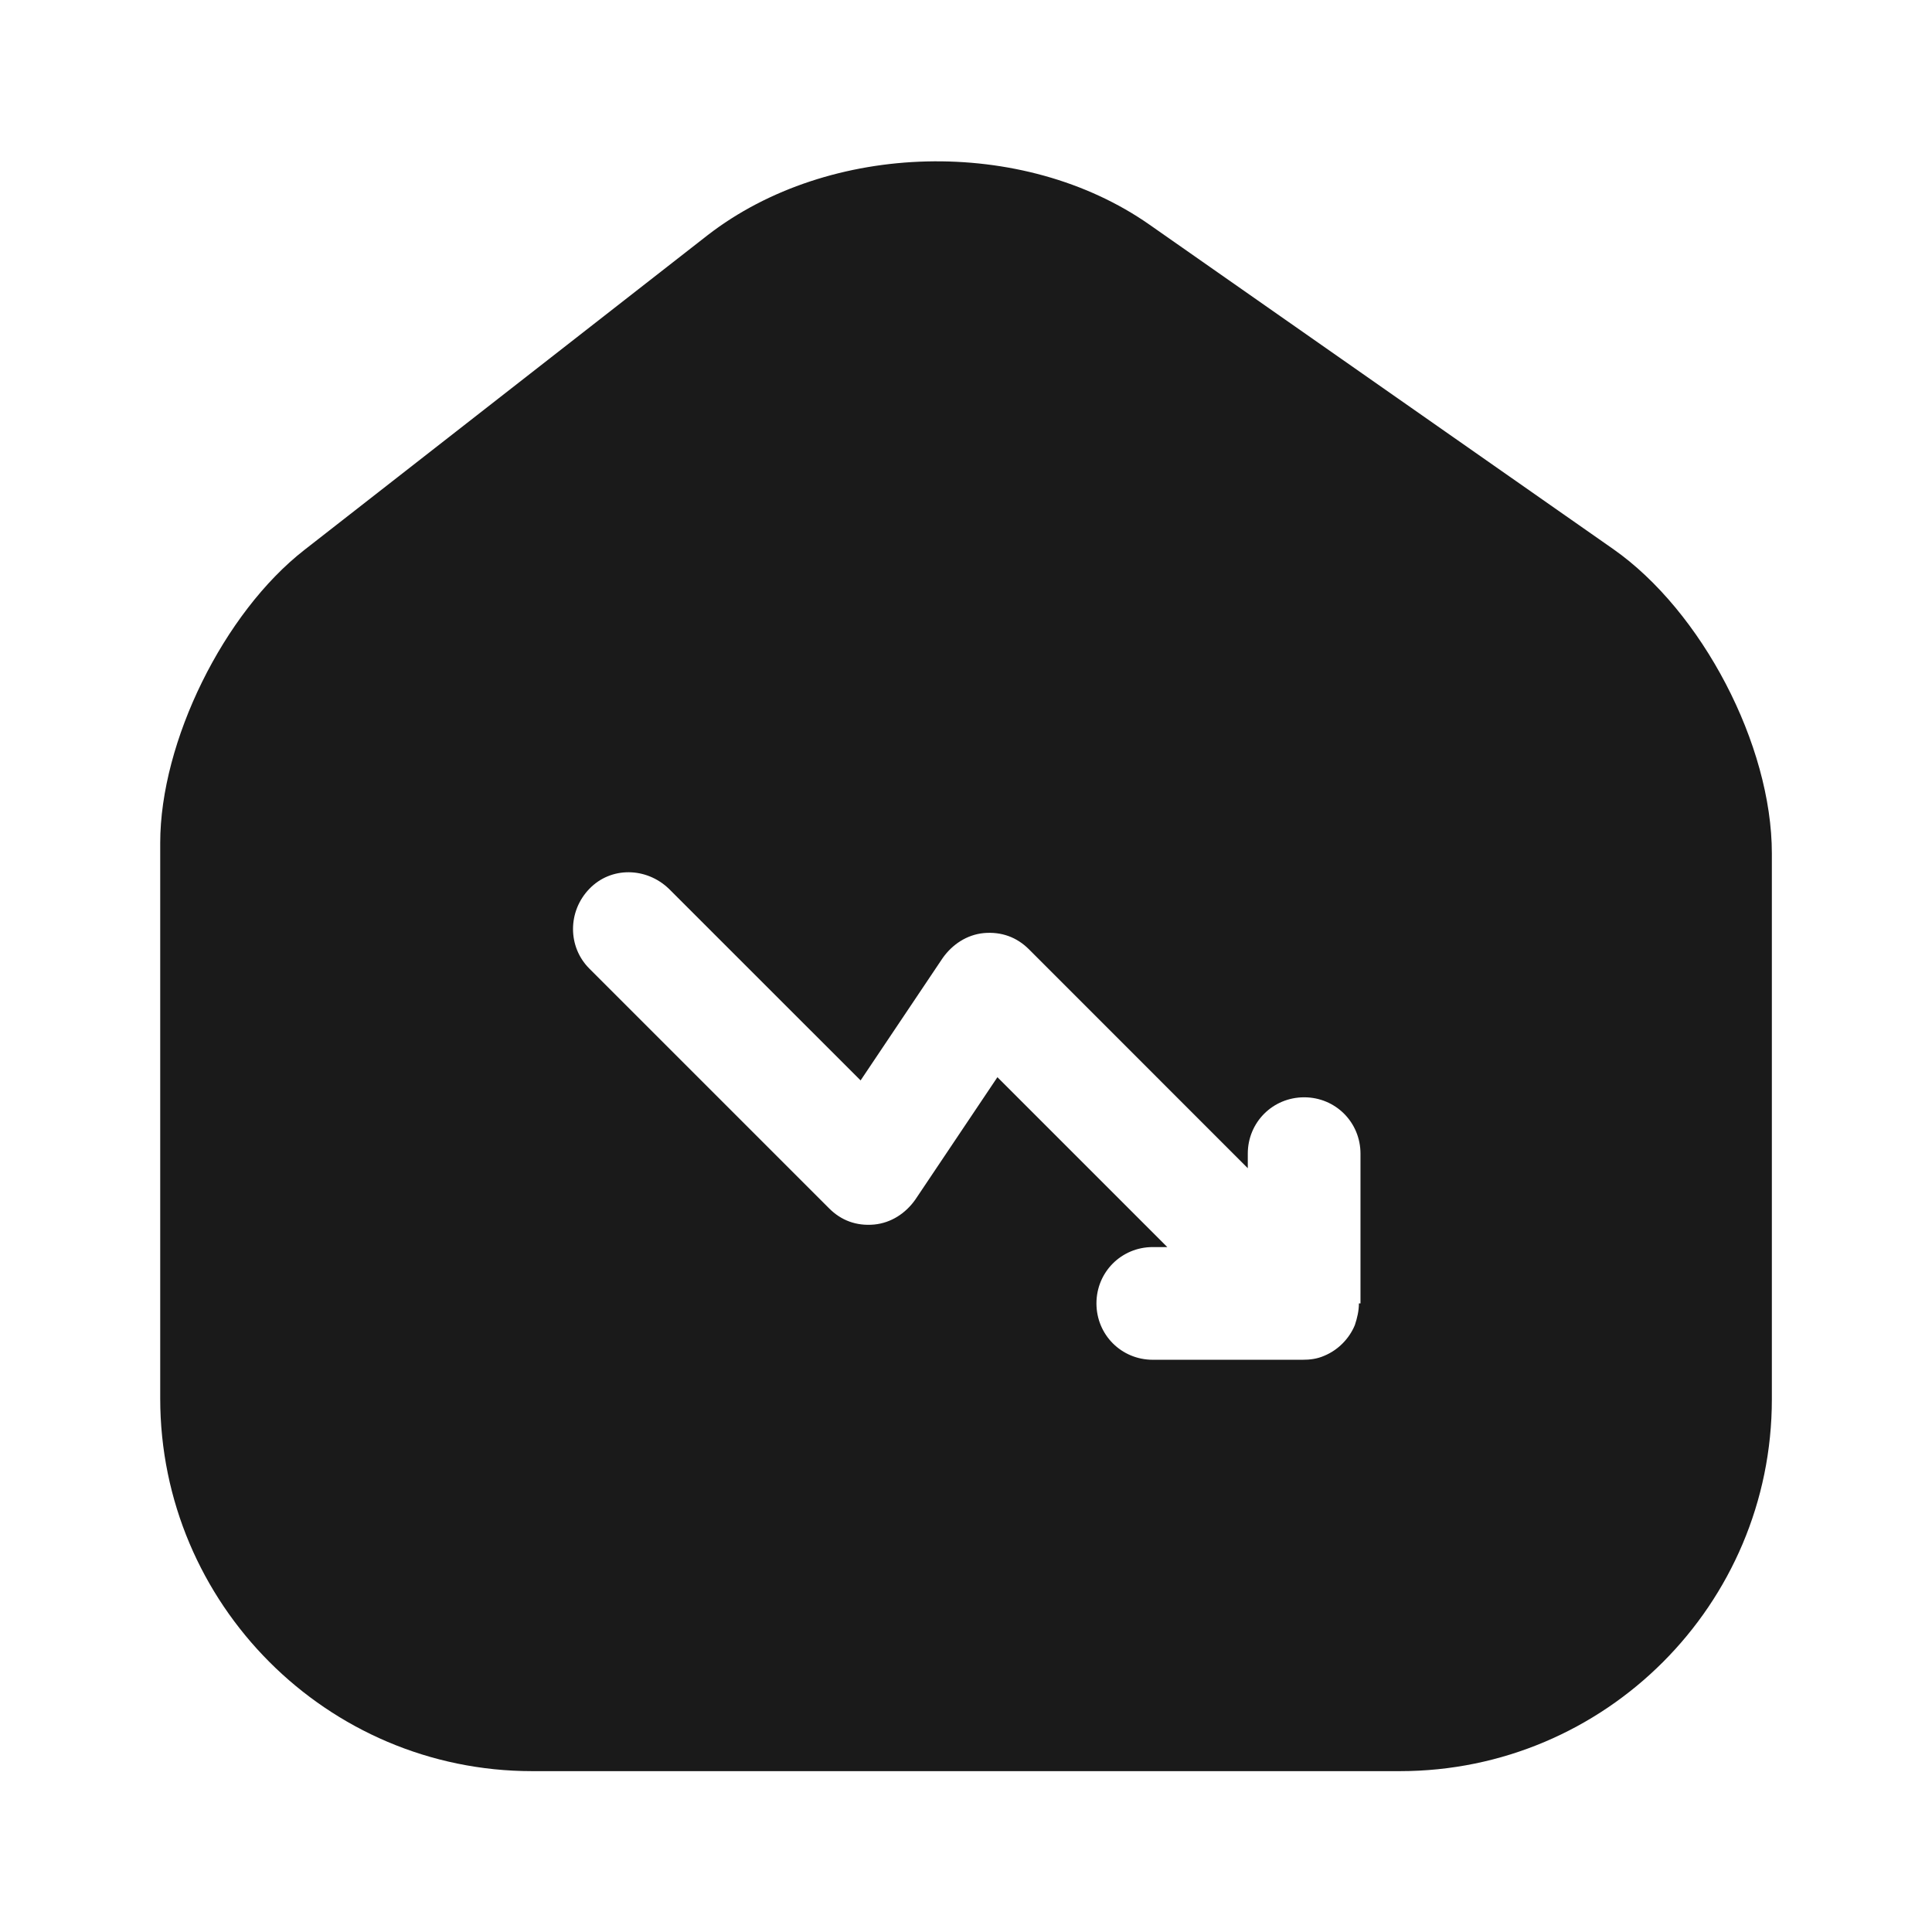 <svg width="27" height="27" viewBox="0 0 27 27" fill="none" xmlns="http://www.w3.org/2000/svg">
<path d="M22.546 7.674L16.066 3.141C14.299 1.903 11.588 1.971 9.889 3.287L4.253 7.686C3.128 8.563 2.239 10.363 2.239 11.78V19.543C2.239 22.412 4.568 24.752 7.437 24.752H19.564C22.433 24.752 24.762 22.423 24.762 19.554V11.927C24.762 10.408 23.783 8.541 22.546 7.674ZM18.991 18.215C18.991 18.317 18.968 18.418 18.934 18.519C18.855 18.71 18.698 18.868 18.507 18.947C18.405 18.992 18.304 19.003 18.203 19.003H16.11C15.672 19.003 15.323 18.654 15.323 18.215C15.323 17.777 15.672 17.428 16.11 17.428H16.313L13.939 15.054L12.792 16.764C12.657 16.956 12.454 17.09 12.218 17.113C11.97 17.136 11.757 17.057 11.588 16.888L8.236 13.536C7.932 13.232 7.932 12.737 8.236 12.422C8.539 12.107 9.034 12.118 9.349 12.422L12.027 15.099L13.174 13.389C13.309 13.198 13.512 13.063 13.748 13.04C13.995 13.018 14.209 13.097 14.378 13.265L17.438 16.326V16.123C17.438 15.684 17.787 15.335 18.226 15.335C18.664 15.335 19.013 15.684 19.013 16.123V18.215H18.991Z" fill="#1A1A1A"/>
</svg>
